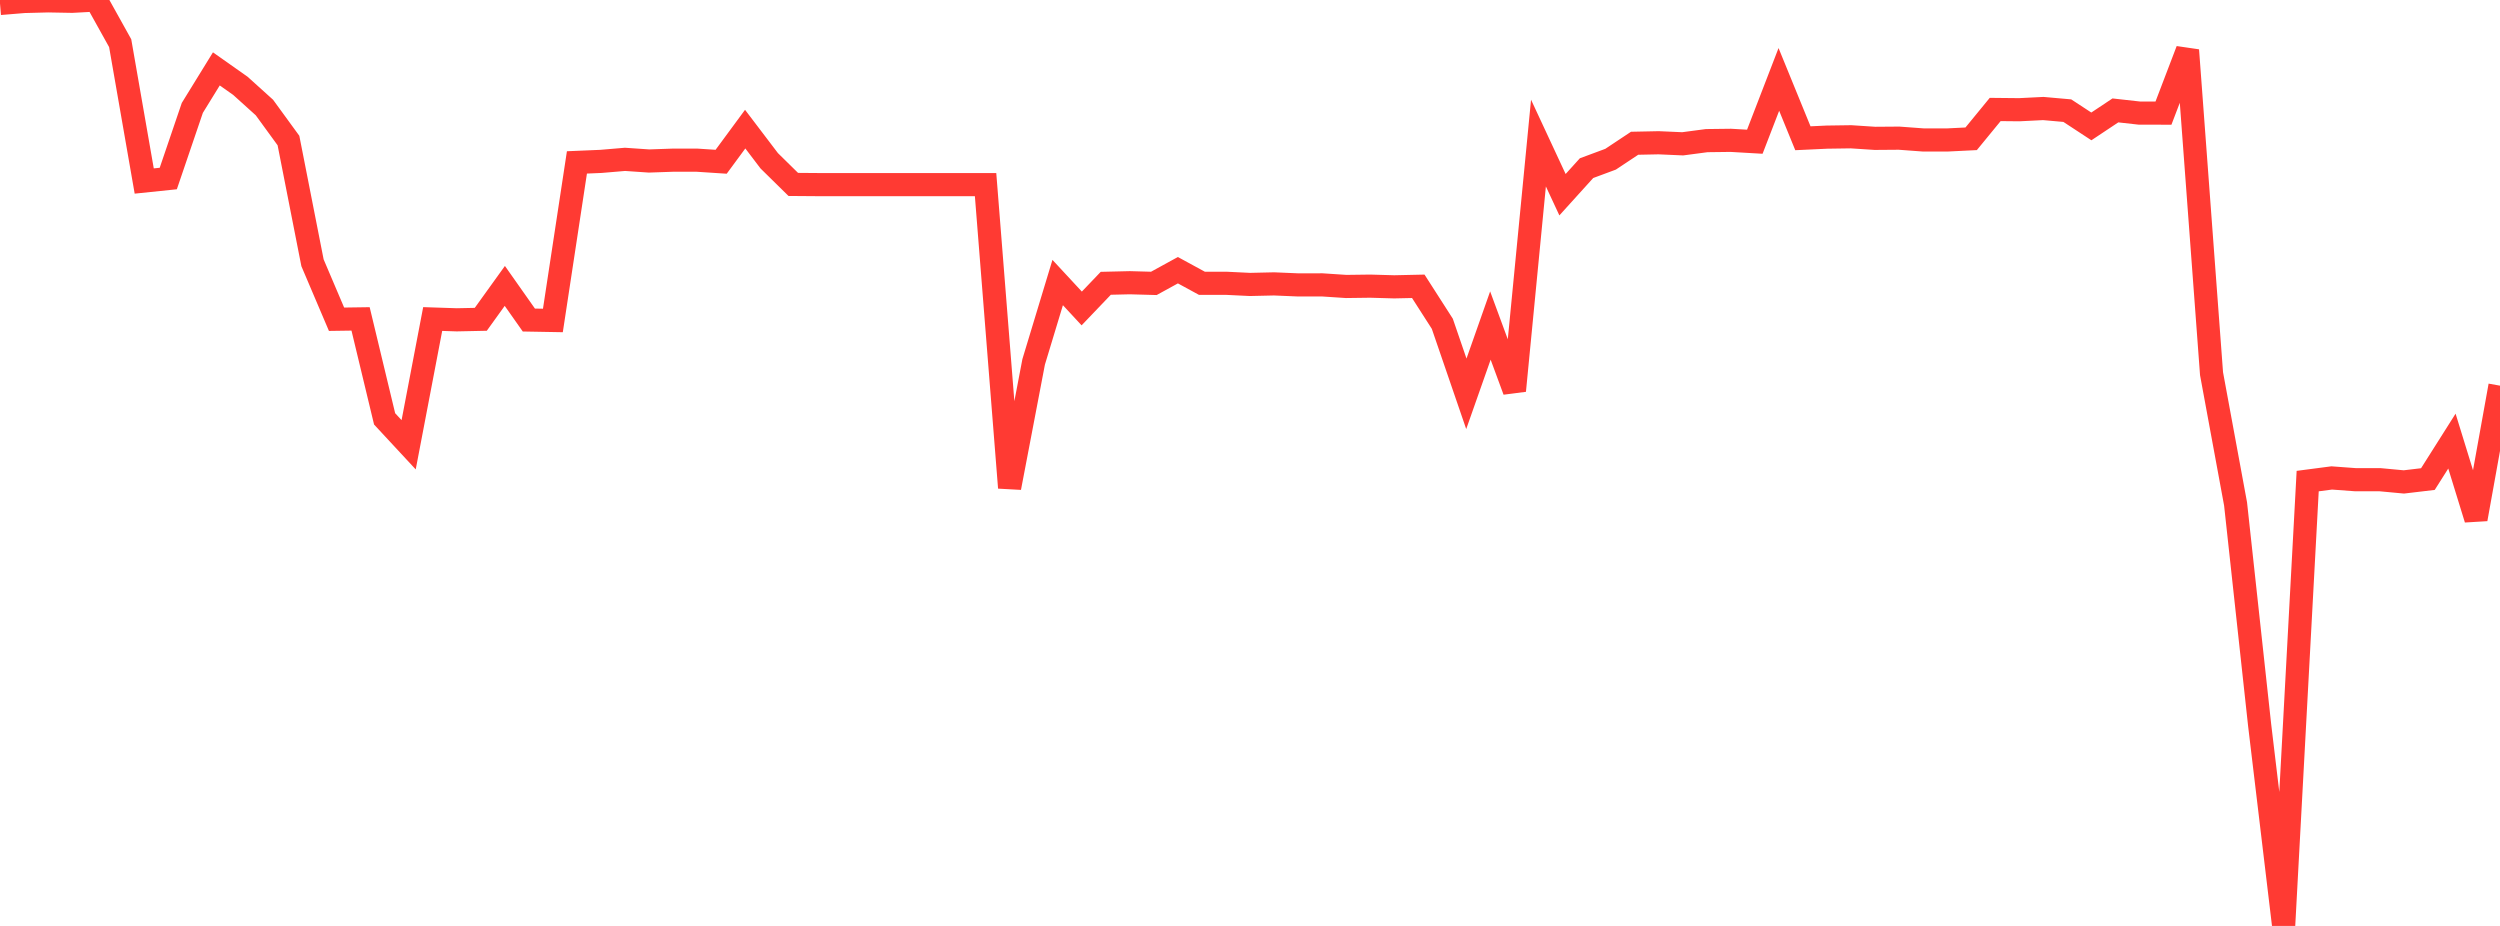 <?xml version="1.0" standalone="no"?>
<!DOCTYPE svg PUBLIC "-//W3C//DTD SVG 1.1//EN" "http://www.w3.org/Graphics/SVG/1.1/DTD/svg11.dtd">

<svg width="135" height="50" viewBox="0 0 135 50" preserveAspectRatio="none" 
  xmlns="http://www.w3.org/2000/svg"
  xmlns:xlink="http://www.w3.org/1999/xlink">


<polyline points="0.0, 0.187 1.298, 0.08 2.596, 0.046 3.894, 0.07 5.192, 0.0 6.49, 2.332 7.788, 9.775 9.087, 9.64 10.385, 5.827 11.683, 3.72 12.981, 4.635 14.279, 5.807 15.577, 7.589 16.875, 14.19 18.173, 17.239 19.471, 17.22 20.769, 22.619 22.067, 24.018 23.365, 17.227 24.663, 17.27 25.962, 17.243 27.26, 15.439 28.558, 17.282 29.856, 17.305 31.154, 8.77 32.452, 8.715 33.75, 8.605 35.048, 8.694 36.346, 8.649 37.644, 8.65 38.942, 8.735 40.24, 6.973 41.538, 8.682 42.837, 9.959 44.135, 9.969 45.433, 9.969 46.731, 9.969 48.029, 9.969 49.327, 9.969 50.625, 9.969 51.923, 9.969 53.221, 9.969 54.519, 26.337 55.817, 19.542 57.115, 15.257 58.413, 16.657 59.712, 15.298 61.01, 15.267 62.308, 15.303 63.606, 14.591 64.904, 15.298 66.202, 15.297 67.5, 15.36 68.798, 15.33 70.096, 15.385 71.394, 15.383 72.692, 15.469 73.99, 15.452 75.288, 15.489 76.587, 15.46 77.885, 17.484 79.183, 21.266 80.481, 17.579 81.779, 21.098 83.077, 7.726 84.375, 10.514 85.673, 9.08 86.971, 8.598 88.269, 7.736 89.567, 7.709 90.865, 7.766 92.163, 7.594 93.462, 7.578 94.76, 7.653 96.058, 4.288 97.356, 7.466 98.654, 7.405 99.952, 7.386 101.25, 7.471 102.548, 7.461 103.846, 7.557 105.144, 7.559 106.442, 7.495 107.74, 5.912 109.038, 5.925 110.337, 5.86 111.635, 5.975 112.933, 6.826 114.231, 5.962 115.529, 6.107 116.827, 6.109 118.125, 2.71 119.423, 20.179 120.721, 27.214 122.019, 39.14 123.317, 50.0 124.615, 25.979 125.913, 25.809 127.212, 25.905 128.51, 25.903 129.808, 26.024 131.106, 25.87 132.404, 23.819 133.702, 28.032 135.0, 20.826" fill="none" stroke="#ff3a33" stroke-width="1.25"/>

</svg>